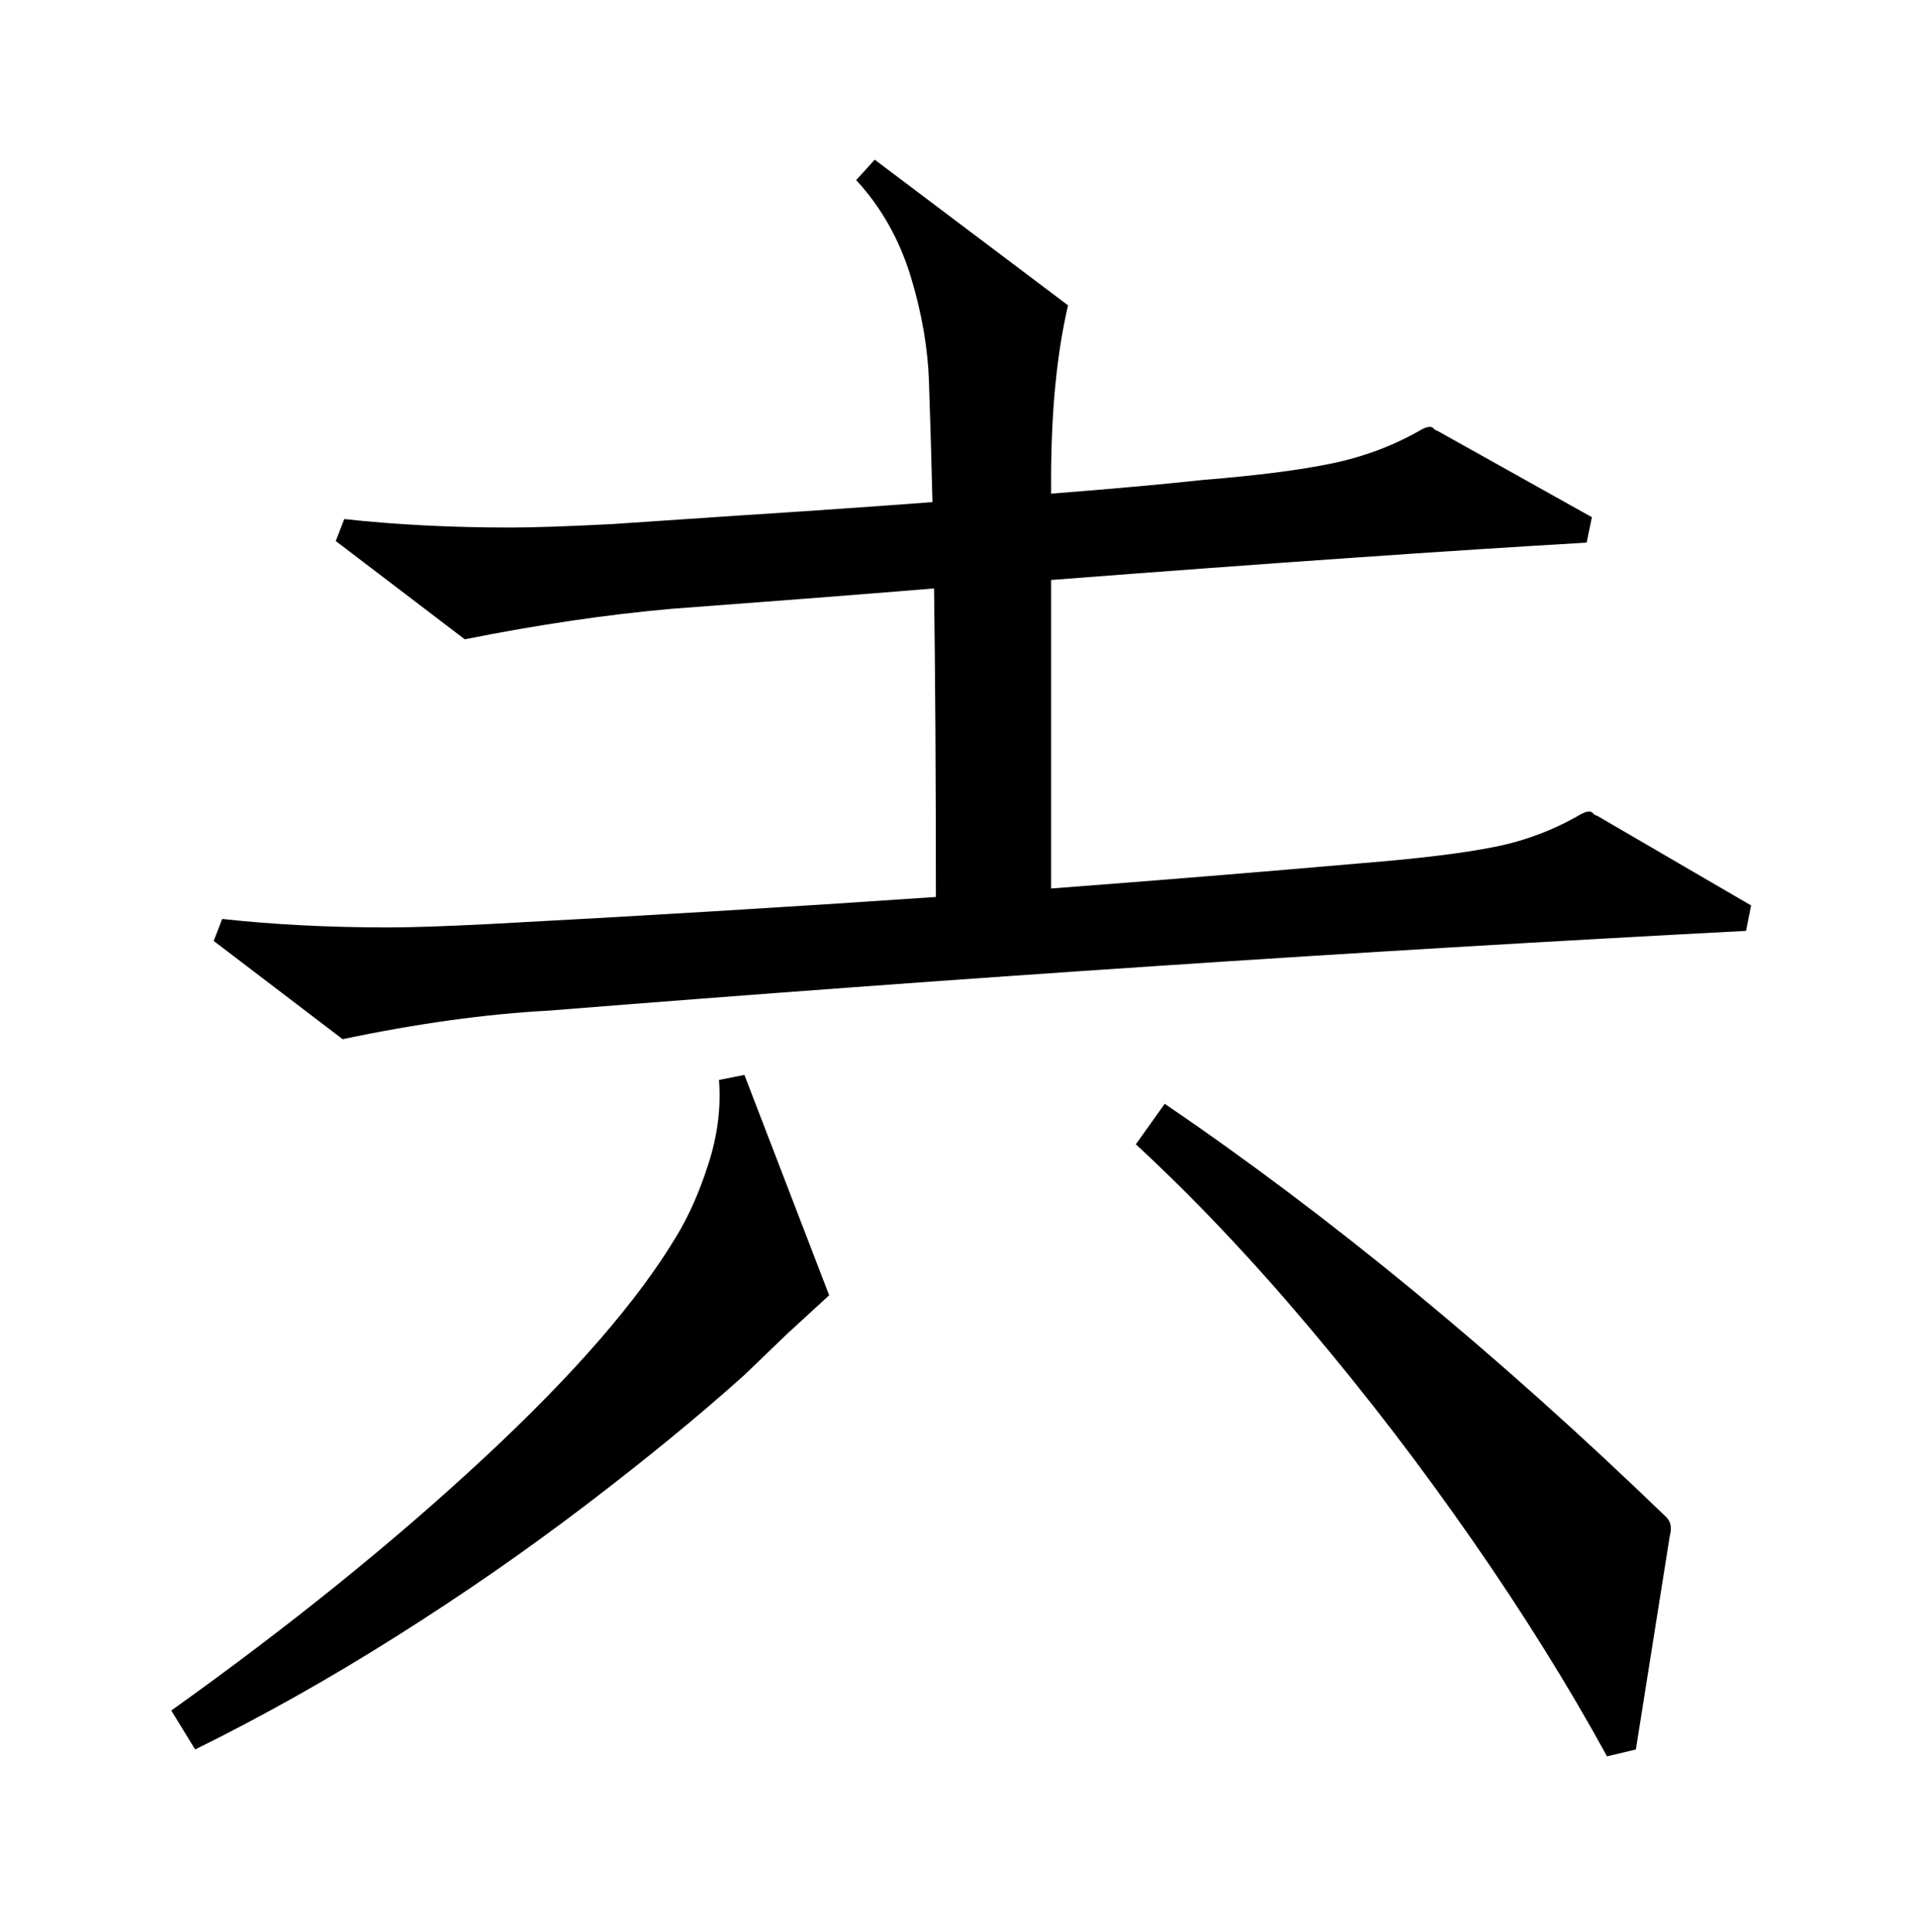 <?xml version="1.0" encoding="UTF-8"?><svg xmlns="http://www.w3.org/2000/svg" xmlns:xlink="http://www.w3.org/1999/xlink" width="113.04pt" height="114pt" viewBox="0 0 113.04 114" version="1.1"><defs><symbol overflow="visible" id="1"><path style="stroke:none;" d="M 75.406 -26.094 C 71.664 -25.895 67.598 -25.332 63.203 -24.406 L 55.594 -30.203 L 56.094 -31.5 C 59.164 -31.164 62.438 -31 65.906 -31 C 67.238 -31 69.238 -31.066 71.906 -31.203 C 80.77 -31.672 89.535 -32.203 98.203 -32.797 C 98.203 -39.734 98.164 -45.801 98.094 -51 C 93.227 -50.602 88.062 -50.203 82.594 -49.797 C 78.801 -49.461 74.738 -48.863 70.406 -48 L 62.797 -53.797 L 63.297 -55.094 C 66.367 -54.758 69.633 -54.594 73.094 -54.594 C 74.426 -54.594 76.426 -54.66 79.094 -54.797 L 86.5 -55.297 C 90.695 -55.566 94.531 -55.832 98 -56.094 C 97.938 -58.695 97.867 -61.031 97.797 -63.094 C 97.734 -65.164 97.367 -67.285 96.703 -69.453 C 96.035 -71.617 94.969 -73.5 93.5 -75.094 L 94.594 -76.297 L 106 -67.703 C 105.332 -64.836 105 -61.406 105 -57.406 L 105 -56.594 C 108.469 -56.863 111.469 -57.133 114 -57.406 C 117.195 -57.664 119.742 -57.992 121.641 -58.391 C 123.547 -58.797 125.301 -59.469 126.906 -60.406 C 127.164 -60.531 127.363 -60.562 127.5 -60.5 C 127.633 -60.363 127.734 -60.297 127.797 -60.297 L 136.906 -55.203 L 136.594 -53.703 C 128.531 -53.234 118 -52.5 105 -51.5 L 105 -33.297 C 111.195 -33.766 117.332 -34.266 123.406 -34.797 C 126.738 -35.066 129.32 -35.383 131.156 -35.75 C 132.988 -36.113 134.703 -36.766 136.297 -37.703 C 136.566 -37.836 136.77 -37.867 136.906 -37.797 C 137.031 -37.66 137.129 -37.594 137.203 -37.594 L 146.297 -32.297 L 146 -30.797 C 123.133 -29.598 99.602 -28.031 75.406 -26.094 Z M 53.094 15.203 C 60.094 10.203 66.242 5.234 71.547 0.297 C 76.848 -4.629 80.633 -8.992 82.906 -12.797 C 83.633 -13.992 84.266 -15.426 84.797 -17.094 C 85.328 -18.758 85.531 -20.395 85.406 -22 L 86.906 -22.297 L 91.906 -9.297 L 89.406 -7 L 86.906 -4.594 C 84.238 -2.195 81.133 0.348 77.594 3.047 C 74.062 5.742 70.312 8.344 66.344 10.844 C 62.383 13.344 58.438 15.562 54.5 17.5 Z M 111.703 -20.594 C 121.504 -13.926 131.367 -5.797 141.297 3.797 C 141.566 4.066 141.633 4.438 141.5 4.906 L 139.5 17.5 L 137.797 17.906 C 135.535 13.77 132.883 9.516 129.844 5.141 C 126.812 0.773 123.594 -3.422 120.188 -7.453 C 116.789 -11.484 113.395 -15.066 110 -18.203 Z M 111.703 -20.594"/></symbol></defs><g style="fill:rgb(0%,0%,0%);fill-opacity:1;"><use xlink:href="#1" x="-42.987" y="85.719"/></g></svg>